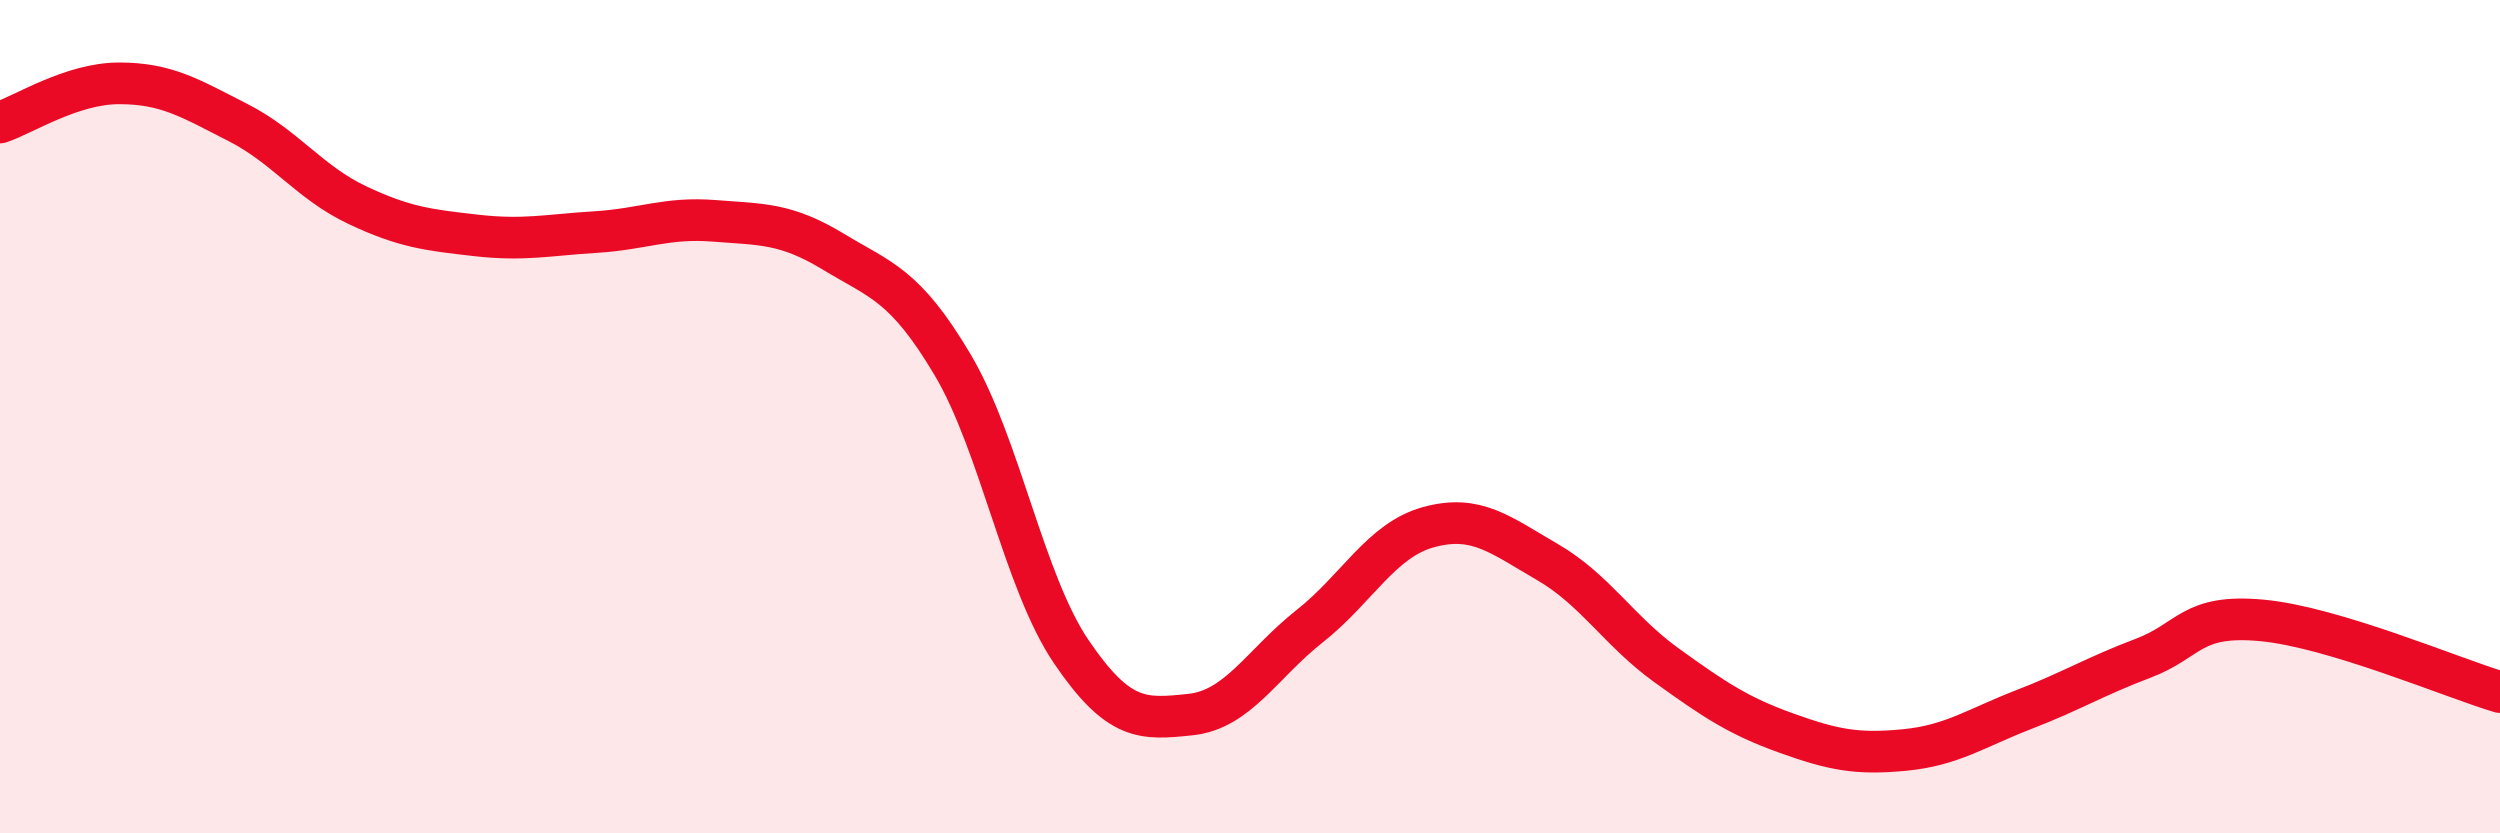
    <svg width="60" height="20" viewBox="0 0 60 20" xmlns="http://www.w3.org/2000/svg">
      <path
        d="M 0,2.94 C 0.57,2.75 1.72,2 2.86,2 C 4,2 4.57,2.36 5.71,2.94 C 6.85,3.52 7.43,4.38 8.57,4.92 C 9.71,5.46 10.29,5.52 11.43,5.65 C 12.57,5.78 13.15,5.64 14.29,5.57 C 15.43,5.5 16,5.21 17.14,5.3 C 18.28,5.39 18.86,5.35 20,6.04 C 21.14,6.73 21.72,6.83 22.86,8.75 C 24,10.67 24.57,13.96 25.71,15.64 C 26.85,17.32 27.43,17.27 28.57,17.15 C 29.71,17.03 30.29,15.93 31.43,15.03 C 32.57,14.13 33.15,12.96 34.29,12.65 C 35.43,12.34 36,12.83 37.14,13.49 C 38.28,14.15 38.86,15.15 40,15.97 C 41.14,16.79 41.72,17.18 42.86,17.59 C 44,18 44.57,18.11 45.71,18 C 46.85,17.89 47.43,17.47 48.57,17.03 C 49.71,16.59 50.29,16.23 51.43,15.8 C 52.57,15.37 52.58,14.73 54.29,14.89 C 56,15.05 58.86,16.27 60,16.61L60 20L0 20Z"
        fill="#EB0A25"
        opacity="0.1"
        stroke-linecap="round"
        stroke-linejoin="round"
      />
      <path
        d="M 0,2.94 C 0.57,2.75 1.72,2 2.86,2 C 4,2 4.57,2.36 5.71,2.94 C 6.85,3.52 7.43,4.38 8.57,4.92 C 9.71,5.46 10.29,5.52 11.43,5.65 C 12.57,5.78 13.15,5.64 14.29,5.57 C 15.43,5.5 16,5.21 17.14,5.3 C 18.28,5.39 18.86,5.35 20,6.04 C 21.14,6.73 21.72,6.83 22.86,8.75 C 24,10.67 24.57,13.96 25.71,15.64 C 26.85,17.32 27.43,17.27 28.57,17.15 C 29.71,17.03 30.29,15.93 31.43,15.03 C 32.57,14.13 33.15,12.96 34.29,12.65 C 35.43,12.34 36,12.83 37.14,13.49 C 38.28,14.15 38.86,15.15 40,15.97 C 41.14,16.79 41.72,17.18 42.86,17.59 C 44,18 44.57,18.11 45.71,18 C 46.85,17.89 47.43,17.47 48.57,17.03 C 49.71,16.59 50.29,16.23 51.43,15.8 C 52.57,15.37 52.58,14.73 54.29,14.89 C 56,15.05 58.86,16.27 60,16.61"
        stroke="#EB0A25"
        stroke-width="1"
        fill="none"
        stroke-linecap="round"
        stroke-linejoin="round"
      />
    </svg>
  